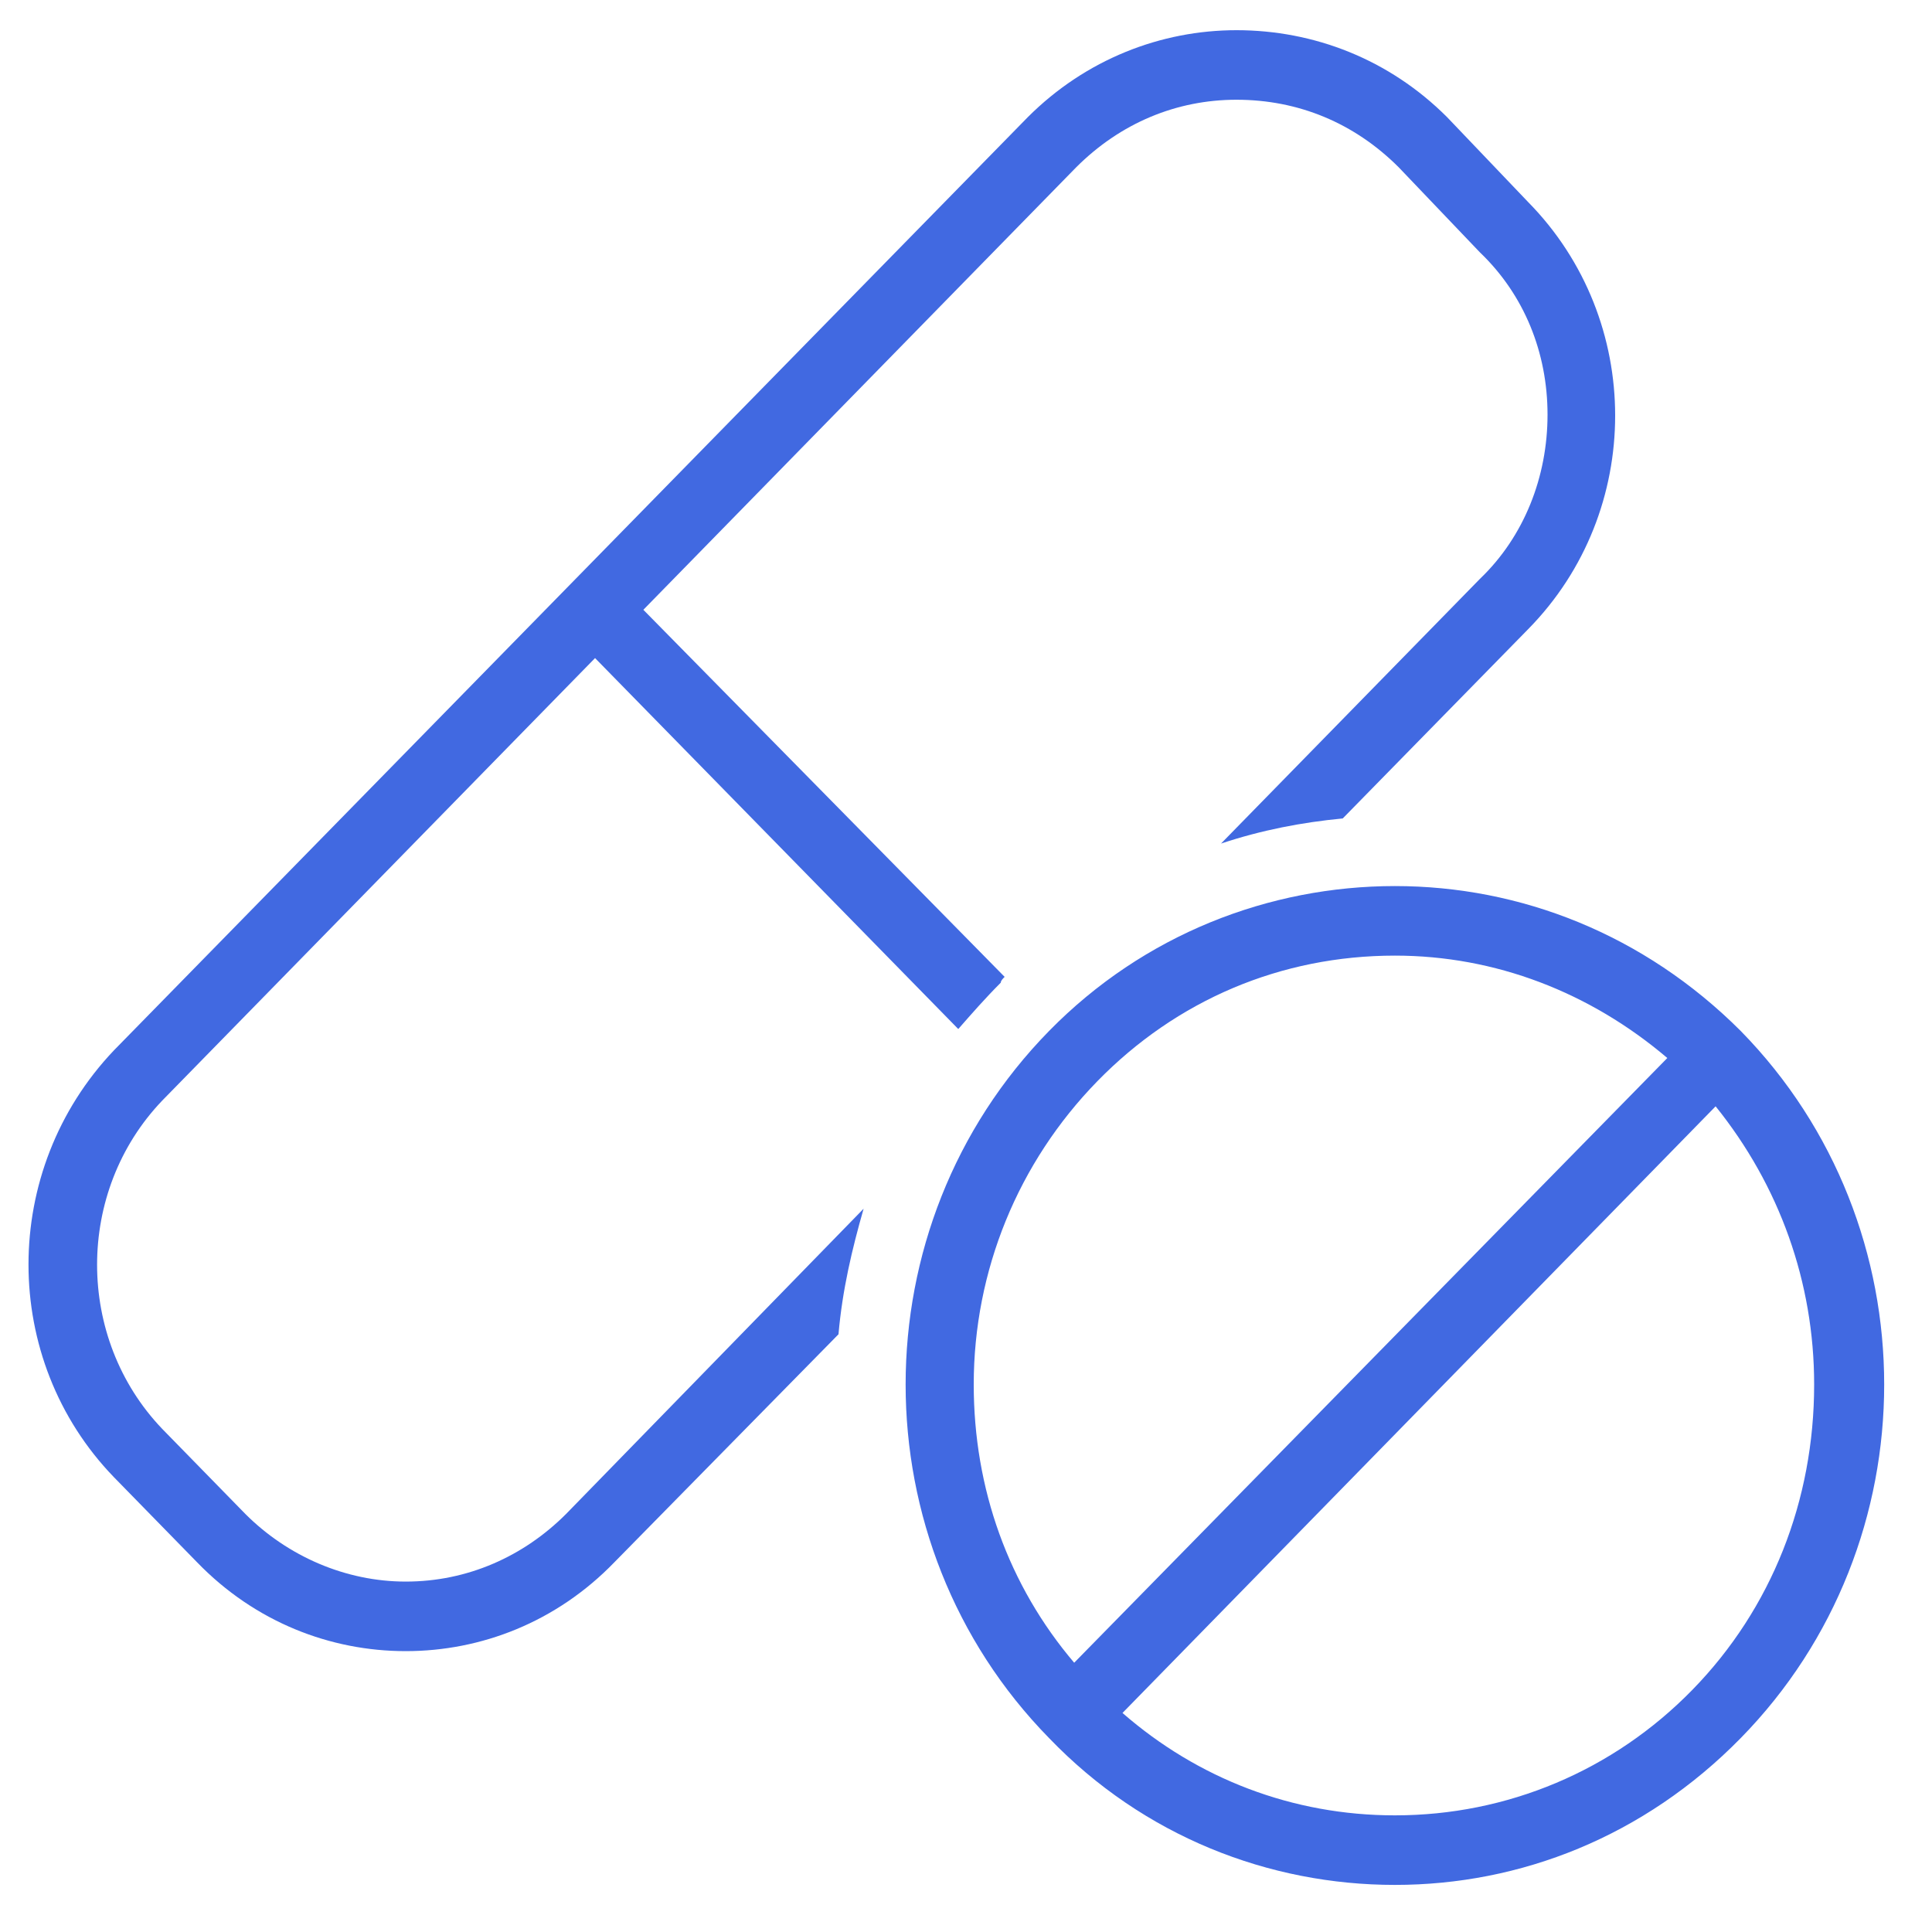 <?xml version="1.0" encoding="iso-8859-1"?>
<!DOCTYPE svg PUBLIC "-//W3C//DTD SVG 1.1 Basic//EN" "http://www.w3.org/Graphics/SVG/1.1/DTD/svg11-basic.dtd">
<svg version="1.1" baseProfile="basic"
   xmlns="http://www.w3.org/2000/svg" xmlns:xlink="http://www.w3.org/1999/xlink" x="0px" y="0px" width="128px" height="128px"
   viewBox="0 0 128 128" xml:space="preserve">
  <path transform="matrix(0.128,0,0,0.128,0,2)" stroke="none" style="fill:#4169E1" d="M 901 518 C 851 468 787 443 722 443 C 657 443 592 468 543 518 C 444 619 444 783 543 884 C 592 935 657 960 722 960 C 787 960 851 935 901 884 C 1000 783 1000 619 901 518 z M 504 701 C 504 642 527 586 568 544 C 609 502 663 479 722 479 C 774 479 823 498 863 532 L 556 845 C 522 805 504 755 504 701 z M 876 859 C 835 901 780 924 722 924 C 669 924 620 905 581 871 L 888 557 C 921 598 939 648 939 701 C 939 761 917 817 876 859 z M 210 803 C 179 803 149 790 127 768 L 84 724 C 39 677 39 601 84 554 L 308 325 L 496 517 C 503 509 510 501 518 493 C 518 492 519 491 520 490 L 333 300 L 557 71 C 580 48 609 36 640 36 C 672 36 701 48 724 71 L 766 115 C 789 137 801 167 801 199 C 801 231 789 262 766 284 L 632 421 C 653 414 674 410 695 408 L 791 310 C 851 249 851 150 791 89 L 749 45 C 719 15 680 0 640 0 C 601 0 562 15 532 45 L 59 528 C 0 590 0 688 59 749 L 102 793 C 132 824 171 839 210 839 C 249 839 288 824 318 793 L 434 675 C 436 652 441 631 447 610 L 293 768 C 271 790 242 803 210 803 z"/>
</svg>